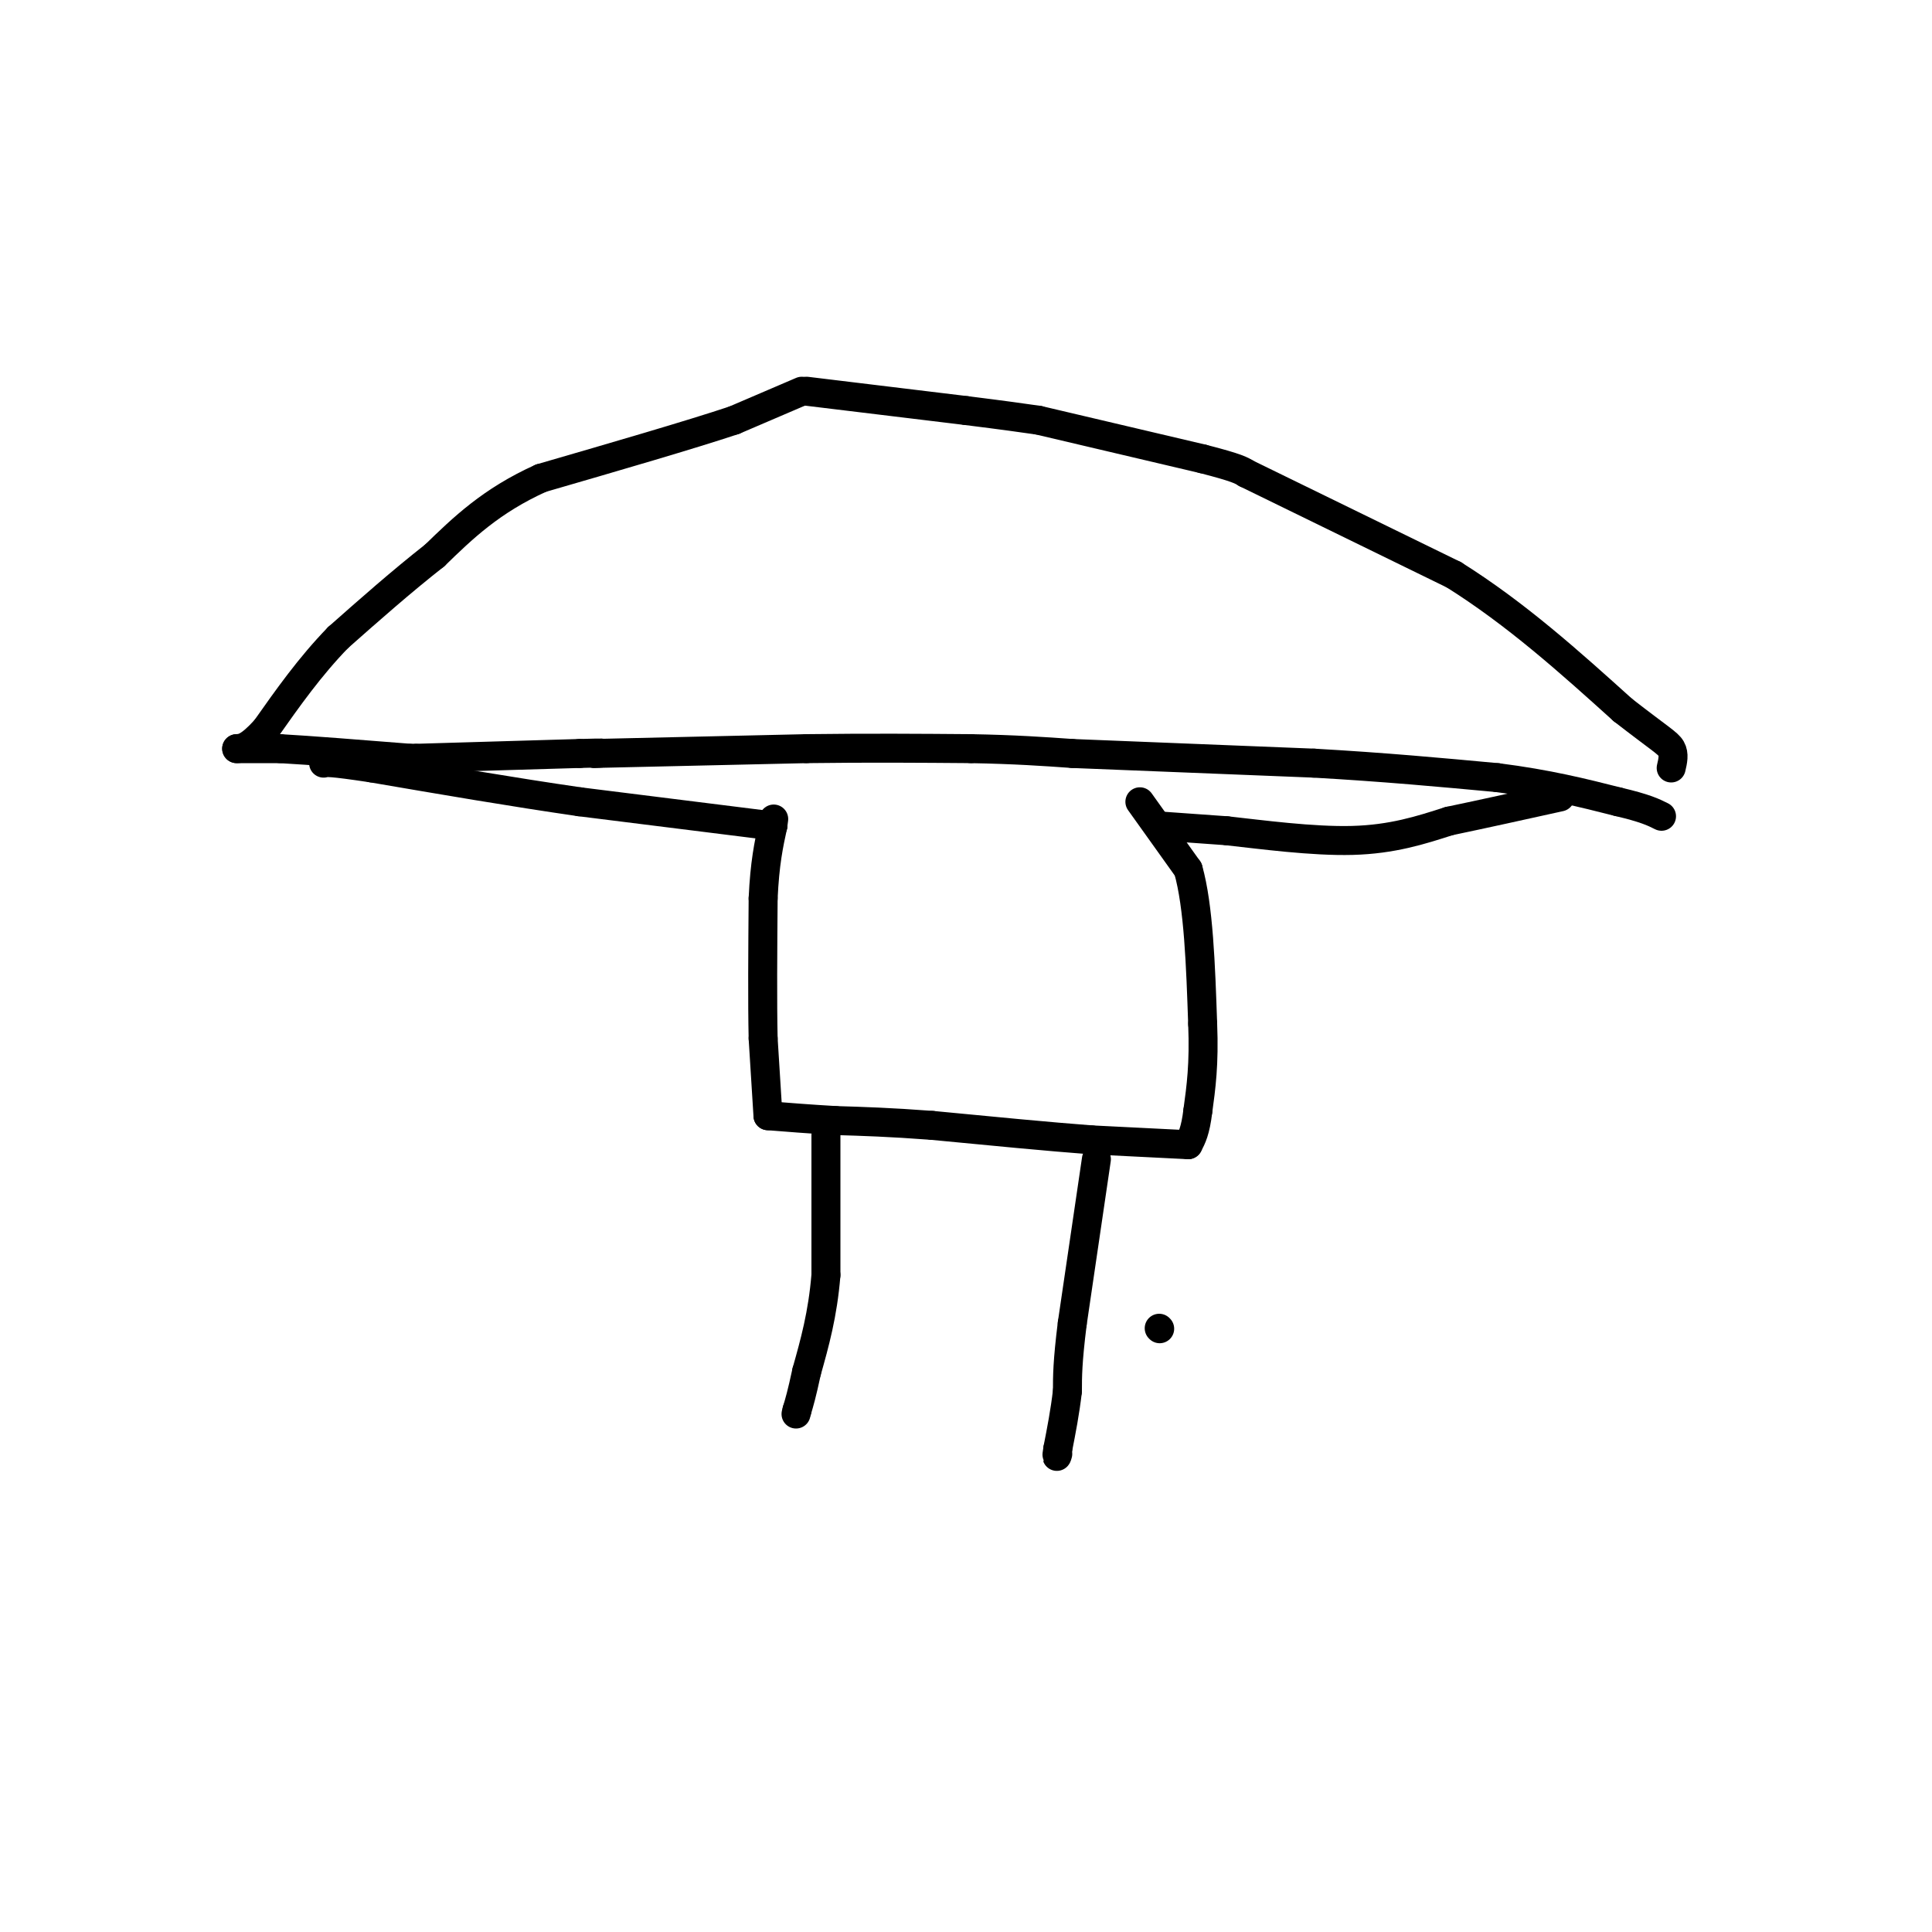 <svg viewBox='0 0 400 400' version='1.1' xmlns='http://www.w3.org/2000/svg' xmlns:xlink='http://www.w3.org/1999/xlink'><g fill='none' stroke='#000000' stroke-width='6' stroke-linecap='round' stroke-linejoin='round'><path d='M166,81c0.000,0.000 -14.000,6.000 -14,6'/><path d='M152,87c-9.000,3.000 -24.500,7.500 -40,12'/><path d='M112,99c-10.333,4.667 -16.167,10.333 -22,16'/><path d='M90,115c-7.000,5.500 -13.500,11.250 -20,17'/><path d='M70,132c-5.833,6.000 -10.417,12.500 -15,19'/><path d='M55,151c-3.500,3.833 -4.750,3.917 -6,4'/><path d='M49,155c0.000,0.000 9.000,0.000 9,0'/><path d='M58,155c6.000,0.333 16.500,1.167 27,2'/><path d='M85,157c4.667,0.333 2.833,0.167 1,0'/><path d='M86,157c0.000,0.000 34.000,-1.000 34,-1'/><path d='M120,156c6.167,-0.167 4.583,-0.083 3,0'/><path d='M123,156c0.000,0.000 44.000,-1.000 44,-1'/><path d='M167,155c13.000,-0.167 23.500,-0.083 34,0'/><path d='M201,155c9.167,0.167 15.083,0.583 21,1'/><path d='M222,156c0.000,0.000 50.000,2.000 50,2'/><path d='M272,158c14.667,0.833 26.333,1.917 38,3'/><path d='M310,161c10.500,1.333 17.750,3.167 25,5'/><path d='M335,166c5.667,1.333 7.333,2.167 9,3'/><path d='M167,81c0.000,0.000 33.000,4.000 33,4'/><path d='M200,85c8.000,1.000 11.500,1.500 15,2'/><path d='M215,87c0.000,0.000 34.000,8.000 34,8'/><path d='M249,95c7.167,1.833 8.083,2.417 9,3'/><path d='M258,98c0.000,0.000 43.000,21.000 43,21'/><path d='M301,119c13.000,8.167 24.000,18.083 35,28'/><path d='M336,147c7.667,5.956 9.333,6.844 10,8c0.667,1.156 0.333,2.578 0,4'/><path d='M236,166c0.000,0.000 10.000,14.000 10,14'/><path d='M246,180c2.167,7.667 2.583,19.833 3,32'/><path d='M249,212c0.333,8.333 -0.333,13.167 -1,18'/><path d='M248,230c-0.500,4.167 -1.250,5.583 -2,7'/><path d='M246,237c0.000,0.000 -20.000,-1.000 -20,-1'/><path d='M226,236c-8.833,-0.667 -20.917,-1.833 -33,-3'/><path d='M193,233c-8.833,-0.667 -14.417,-0.833 -20,-1'/><path d='M173,232c-5.667,-0.333 -9.833,-0.667 -14,-1'/><path d='M159,231c0.000,0.000 -1.000,-16.000 -1,-16'/><path d='M158,215c-0.167,-7.500 -0.083,-18.250 0,-29'/><path d='M158,186c0.333,-7.333 1.167,-11.167 2,-15'/><path d='M160,171c0.333,-2.500 0.167,-1.250 0,0'/><path d='M160,171c0.000,0.000 -40.000,-5.000 -40,-5'/><path d='M120,166c-13.833,-2.000 -28.417,-4.500 -43,-7'/><path d='M77,159c-8.833,-1.333 -9.417,-1.167 -10,-1'/><path d='M240,171c0.000,0.000 14.000,1.000 14,1'/><path d='M254,172c7.067,0.778 17.733,2.222 26,2c8.267,-0.222 14.133,-2.111 20,-4'/><path d='M300,170c7.167,-1.500 15.083,-3.250 23,-5'/><path d='M227,240c0.000,0.000 -5.000,34.000 -5,34'/><path d='M222,274c-1.000,8.000 -1.000,11.000 -1,14'/><path d='M221,288c-0.500,4.333 -1.250,8.167 -2,12'/><path d='M219,300c-0.333,2.167 -0.167,1.583 0,1'/><path d='M171,235c0.000,0.000 0.000,29.000 0,29'/><path d='M171,264c-0.667,8.167 -2.333,14.083 -4,20'/><path d='M167,284c-1.000,4.667 -1.500,6.333 -2,8'/><path d='M165,292c-0.333,1.333 -0.167,0.667 0,0'/><path d='M240,275c0.000,0.000 0.100,0.100 0.1,0.1'/></g>
</svg>